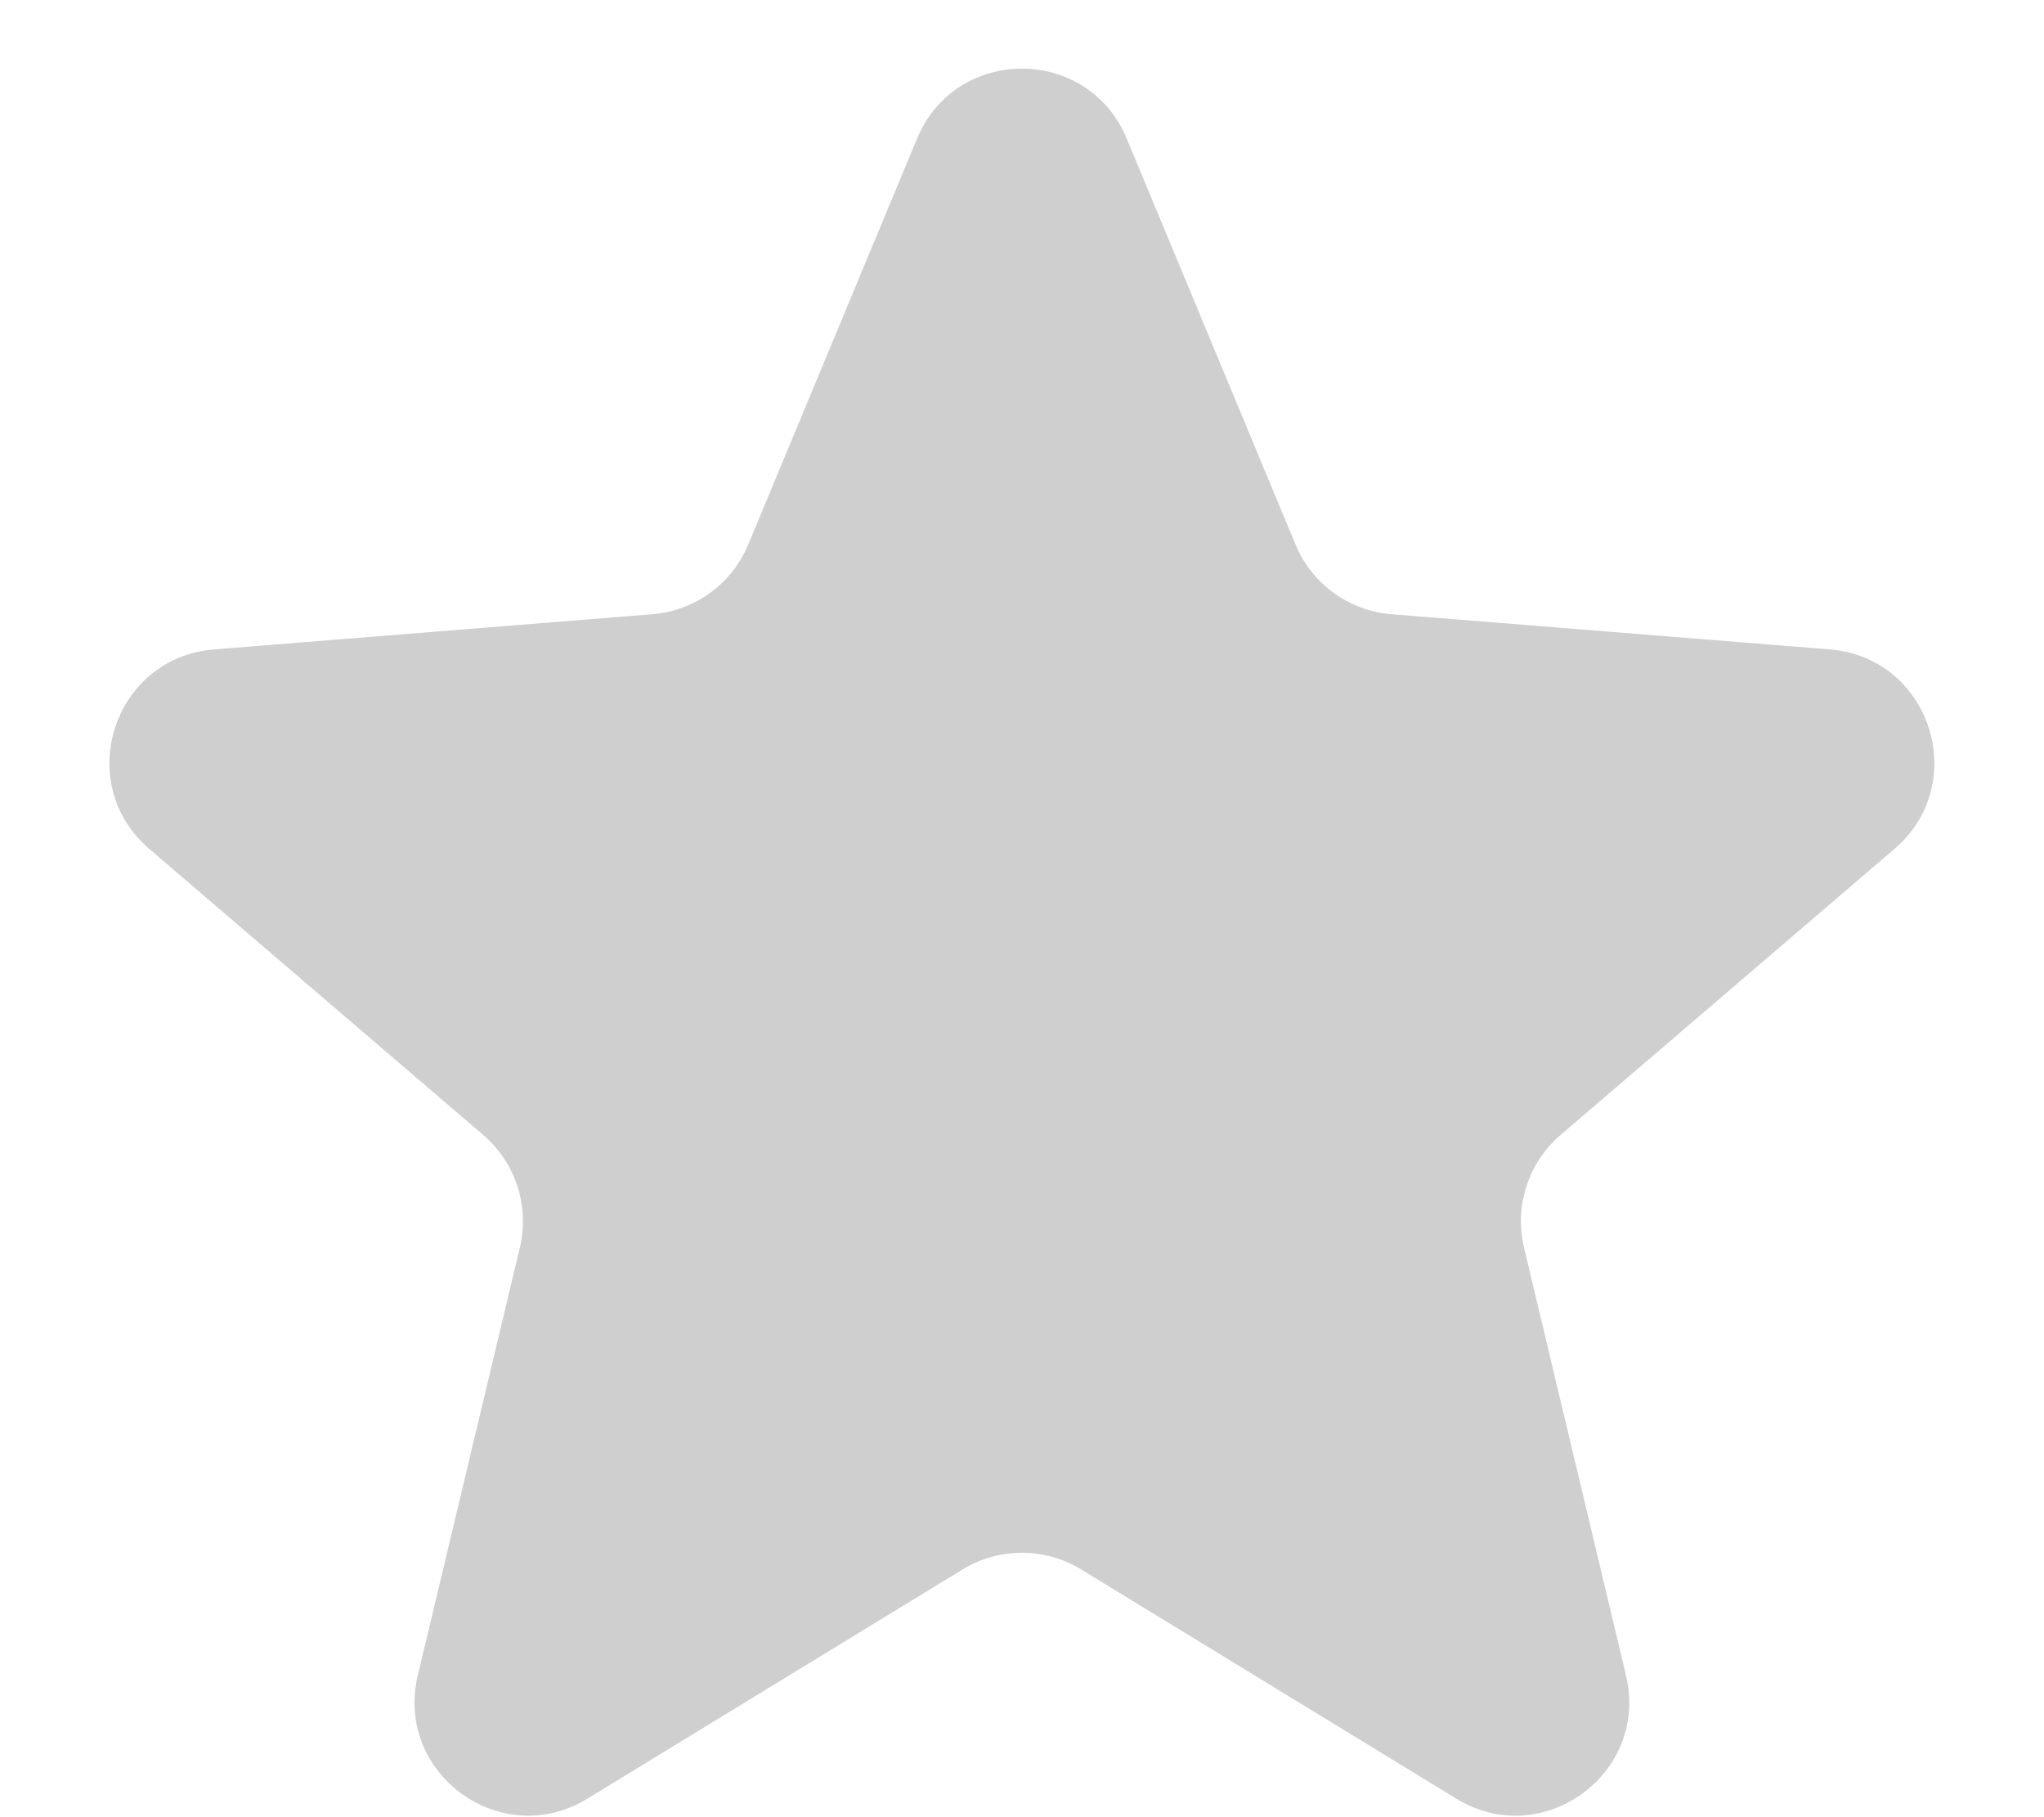 <?xml version="1.0" encoding="UTF-8"?> <svg xmlns="http://www.w3.org/2000/svg" width="18" height="16" viewBox="0 0 18 16" fill="none"> <path opacity="0.2" d="M8.076 1.22C8.417 0.399 9.581 0.399 9.922 1.22L11.409 4.795C11.553 5.142 11.879 5.378 12.253 5.408L16.113 5.718C17 5.789 17.359 6.895 16.684 7.474L13.743 9.993C13.458 10.237 13.334 10.62 13.421 10.985L14.319 14.752C14.525 15.617 13.584 16.301 12.825 15.837L9.52 13.818C9.2 13.623 8.798 13.623 8.478 13.818L5.173 15.837C4.414 16.301 3.473 15.617 3.679 14.752L4.578 10.985C4.665 10.62 4.54 10.237 4.255 9.993L1.314 7.474C0.639 6.895 0.998 5.789 1.885 5.718L5.745 5.408C6.119 5.378 6.445 5.142 6.589 4.795L8.076 1.22Z" fill="#121212"></path> </svg> 
